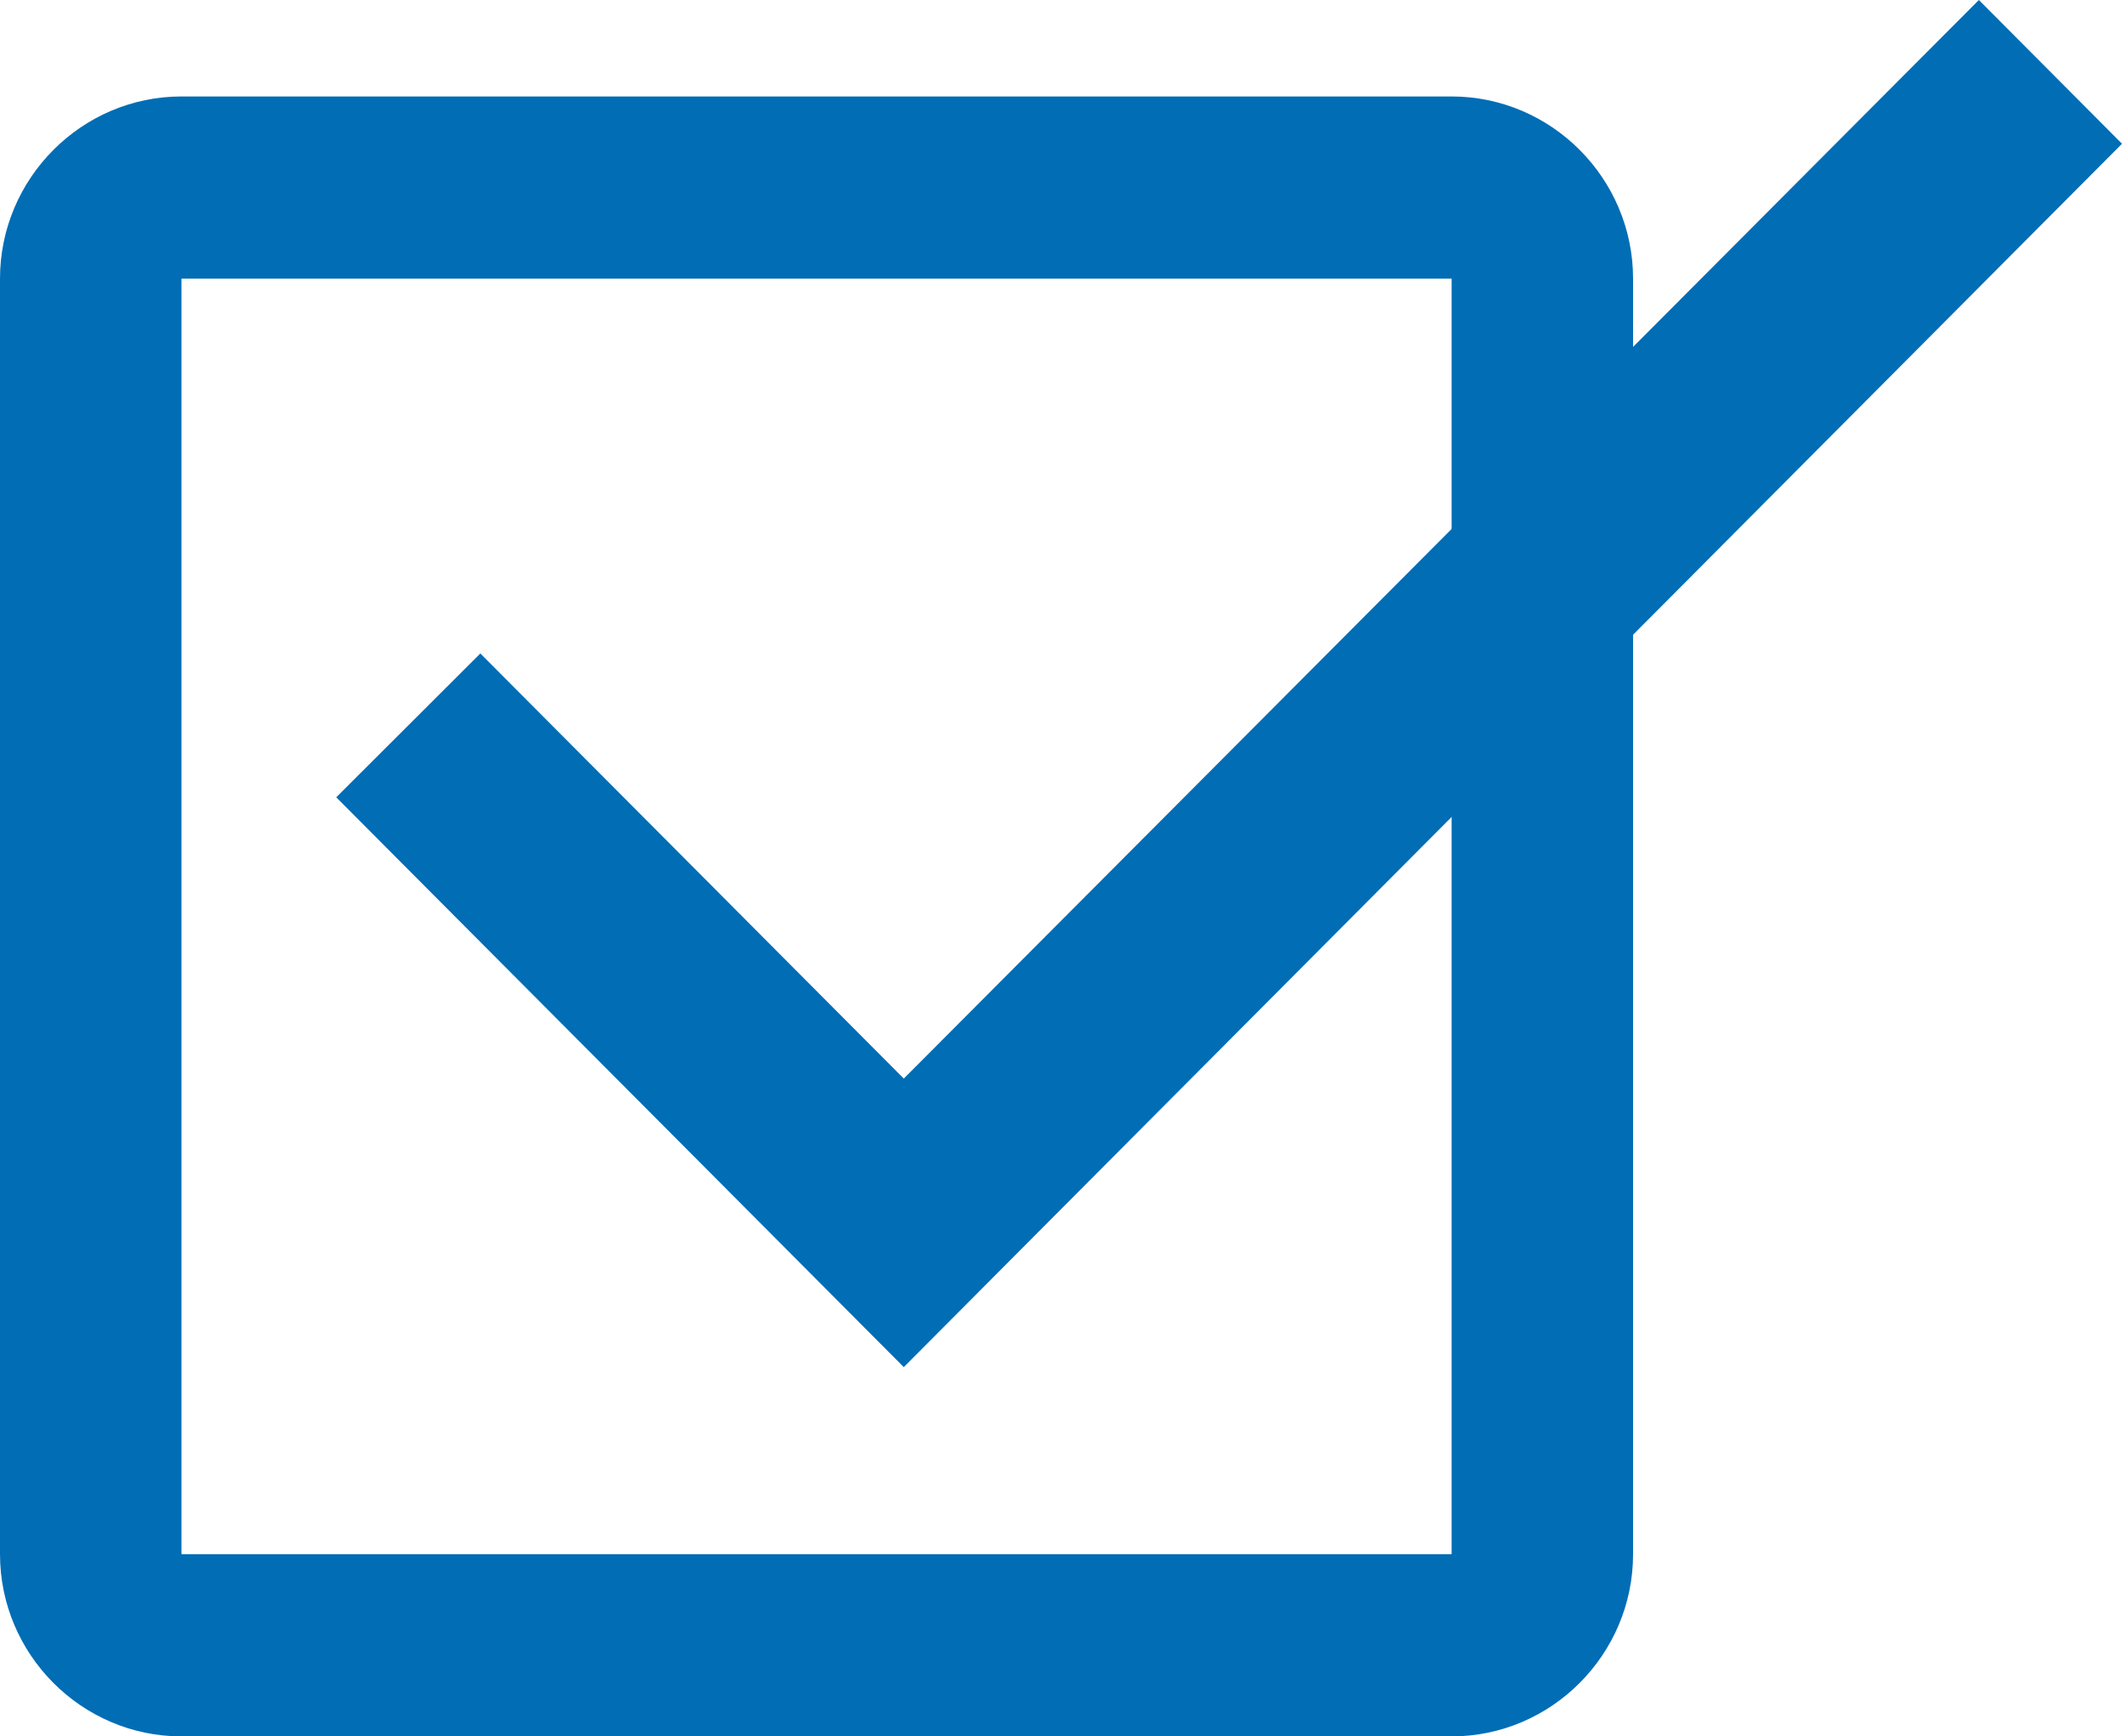 <svg width="22" height="18" viewBox="0 0 22 18" fill="none" xmlns="http://www.w3.org/2000/svg">
<path d="M15.05 2.889V16.111H1.881V2.889H15.05ZM15.05 1H1.881C0.847 1 0 1.85 0 2.889V16.111C0 17.15 0.847 18 1.881 18H15.05C16.084 18 16.931 17.15 16.931 16.111V2.889C16.931 1.85 16.084 1 15.05 1Z" fill="#006DB5"/>
<path d="M9.37 11.181L4.98 6.774L3.486 8.265L9.37 14.172L22 1.49L20.516 0L9.37 11.181Z" fill="#006DB5"/>
</svg>
